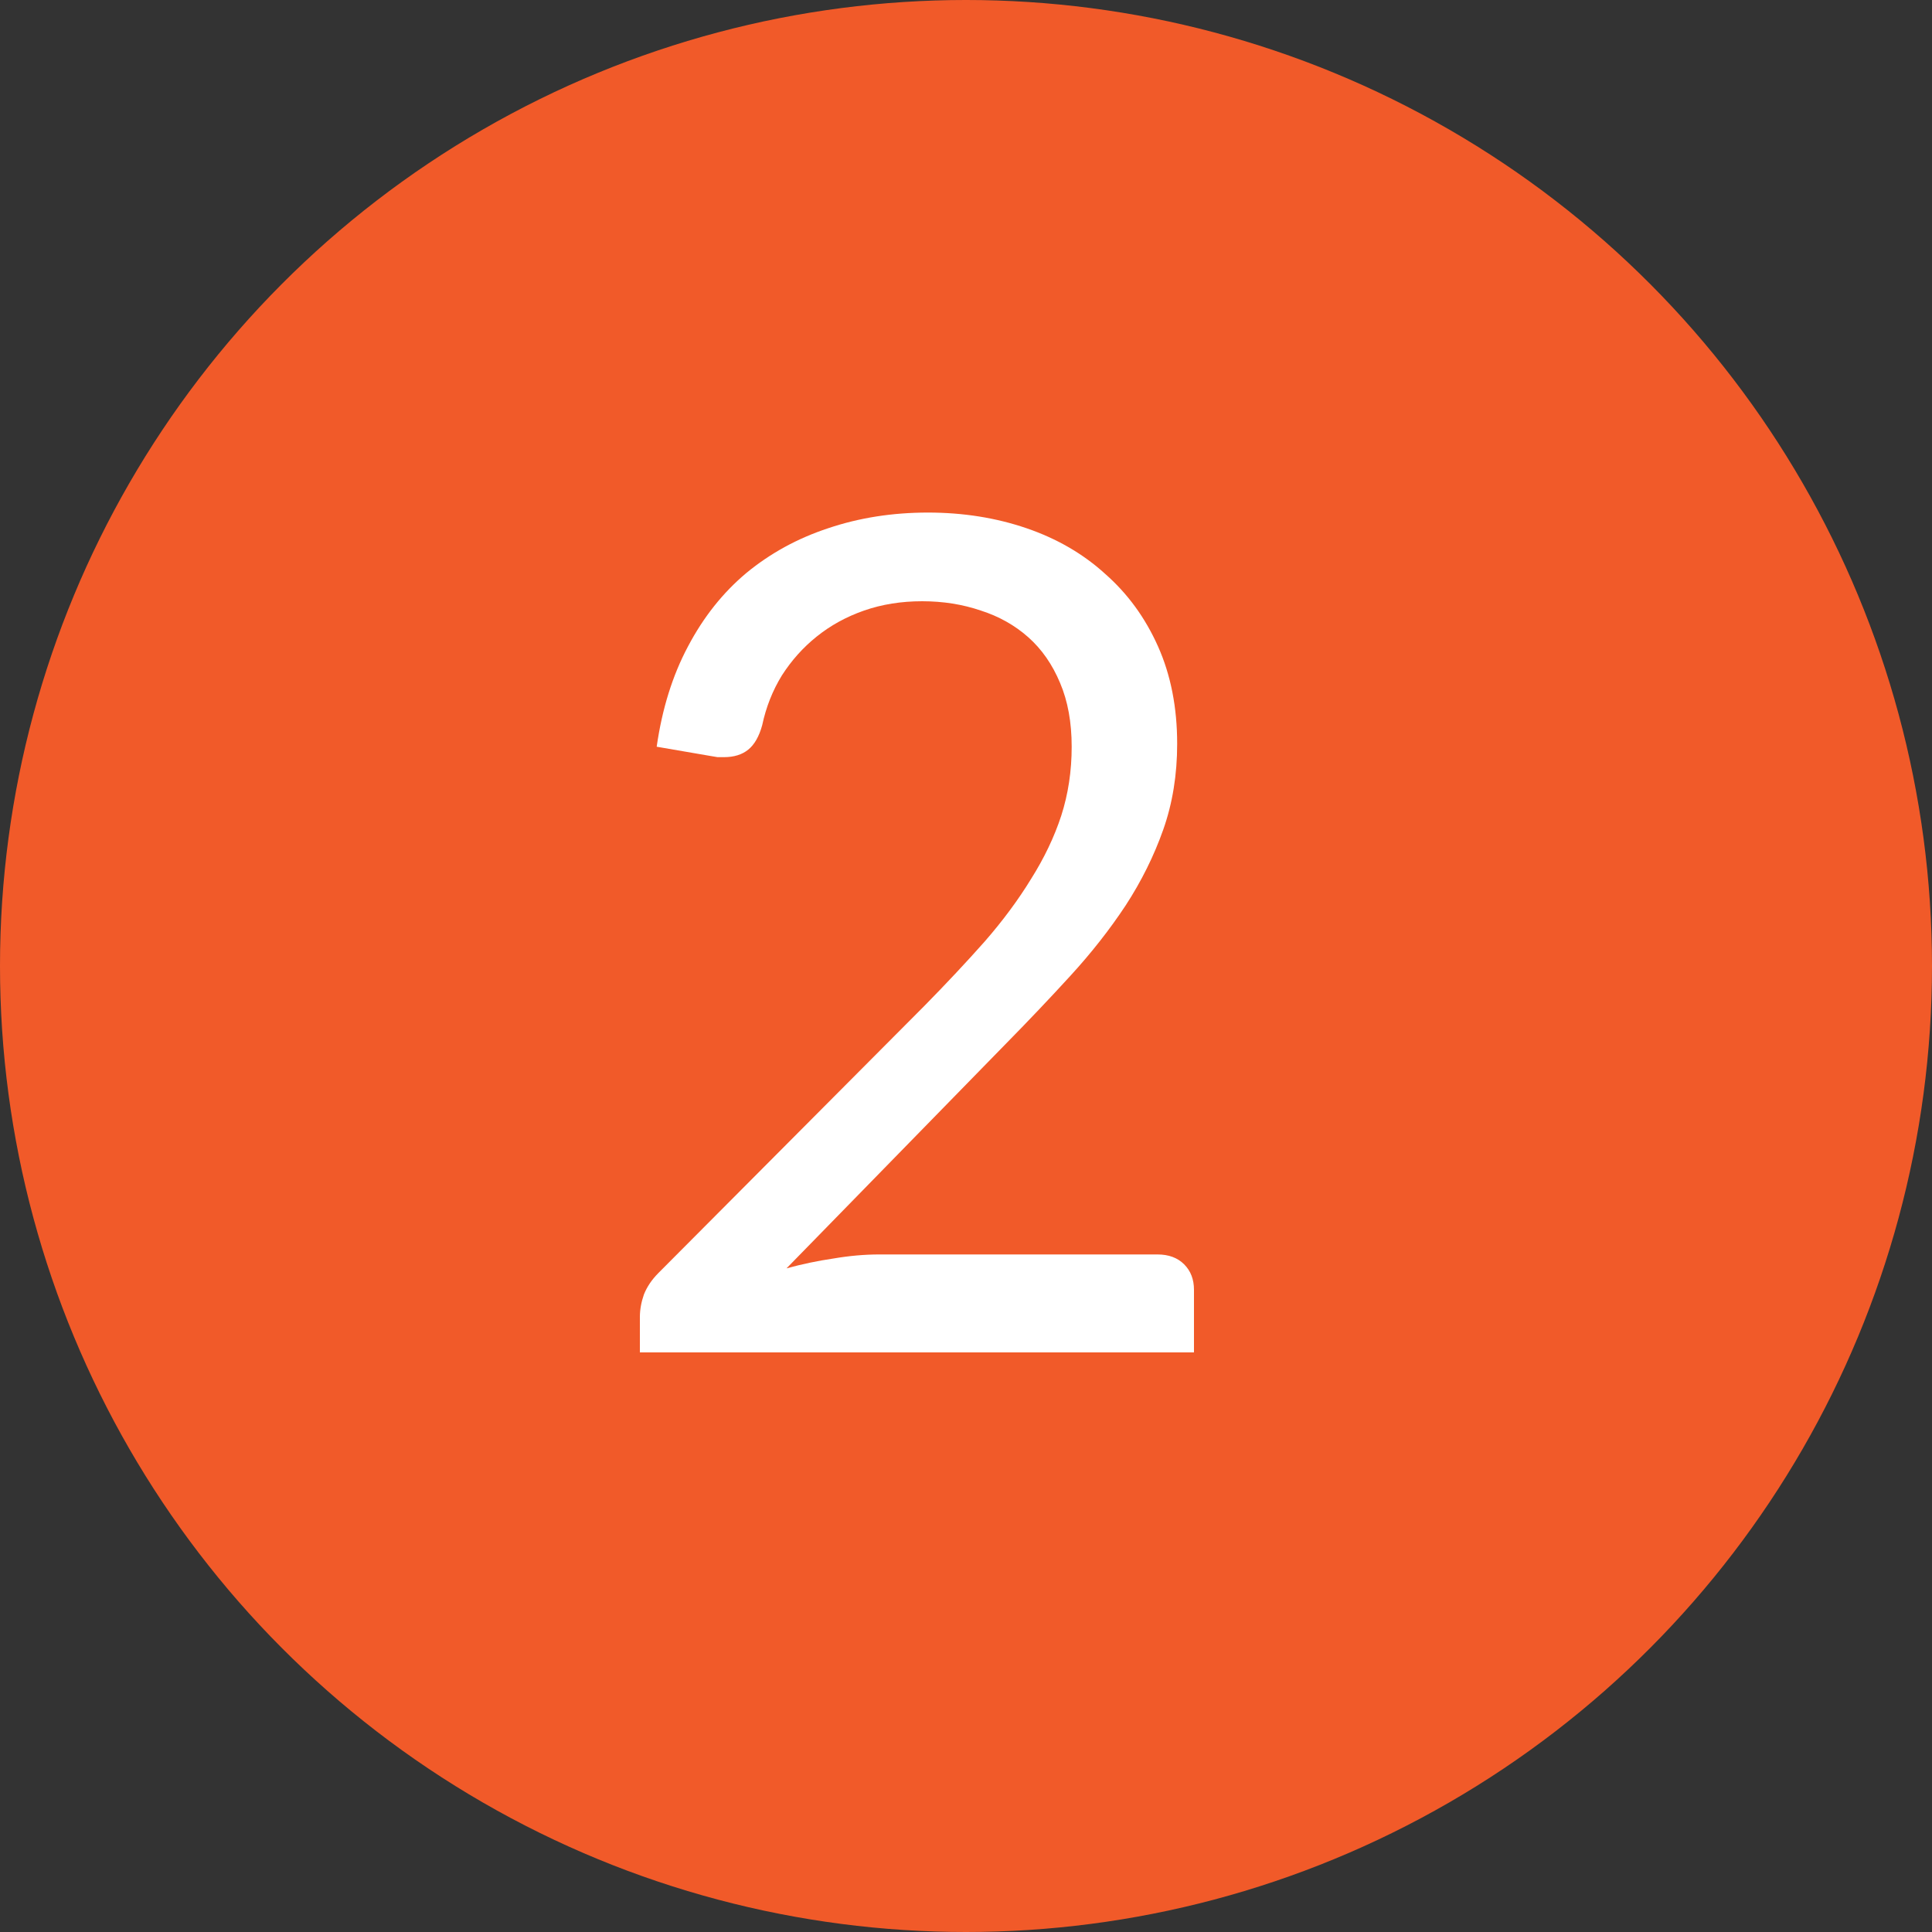 <?xml version="1.0" encoding="UTF-8"?>
<svg xmlns="http://www.w3.org/2000/svg" width="20" height="20" viewBox="0 0 20 20" fill="none">
  <rect x="0" y="0" width="20" height="20" fill="#333333" stroke="none"/>
  <circle cx="10" cy="10" r="10" fill="#F15A29"></circle>
  <path d="M9.606 5.306C9.97 5.306 10.31 5.36 10.626 5.468C10.942 5.576 11.214 5.734 11.442 5.942C11.674 6.146 11.856 6.396 11.988 6.692C12.12 6.988 12.186 7.324 12.186 7.7C12.186 8.02 12.138 8.316 12.042 8.588C11.946 8.86 11.816 9.122 11.652 9.374C11.488 9.622 11.298 9.864 11.082 10.1C10.87 10.332 10.644 10.57 10.404 10.814L8.142 13.13C8.302 13.086 8.464 13.052 8.628 13.028C8.792 13 8.95 12.986 9.102 12.986H11.982C12.098 12.986 12.19 13.02 12.258 13.088C12.326 13.156 12.36 13.244 12.36 13.352V14H6.624V13.634C6.624 13.558 6.638 13.48 6.666 13.4C6.698 13.32 6.748 13.246 6.816 13.178L9.57 10.412C9.798 10.18 10.006 9.958 10.194 9.746C10.382 9.53 10.542 9.314 10.674 9.098C10.81 8.882 10.914 8.664 10.986 8.444C11.058 8.22 11.094 7.982 11.094 7.73C11.094 7.478 11.054 7.258 10.974 7.07C10.894 6.878 10.784 6.72 10.644 6.596C10.504 6.472 10.34 6.38 10.152 6.32C9.964 6.256 9.762 6.224 9.546 6.224C9.33 6.224 9.13 6.256 8.946 6.32C8.762 6.384 8.598 6.474 8.454 6.59C8.314 6.702 8.194 6.836 8.094 6.992C7.998 7.148 7.93 7.32 7.89 7.508C7.858 7.624 7.81 7.708 7.746 7.76C7.682 7.812 7.598 7.838 7.494 7.838C7.474 7.838 7.452 7.838 7.428 7.838C7.408 7.834 7.384 7.83 7.356 7.826L6.798 7.73C6.854 7.338 6.962 6.992 7.122 6.692C7.282 6.388 7.484 6.134 7.728 5.93C7.976 5.726 8.258 5.572 8.574 5.468C8.894 5.36 9.238 5.306 9.606 5.306Z" fill="white"></path>
</svg>
